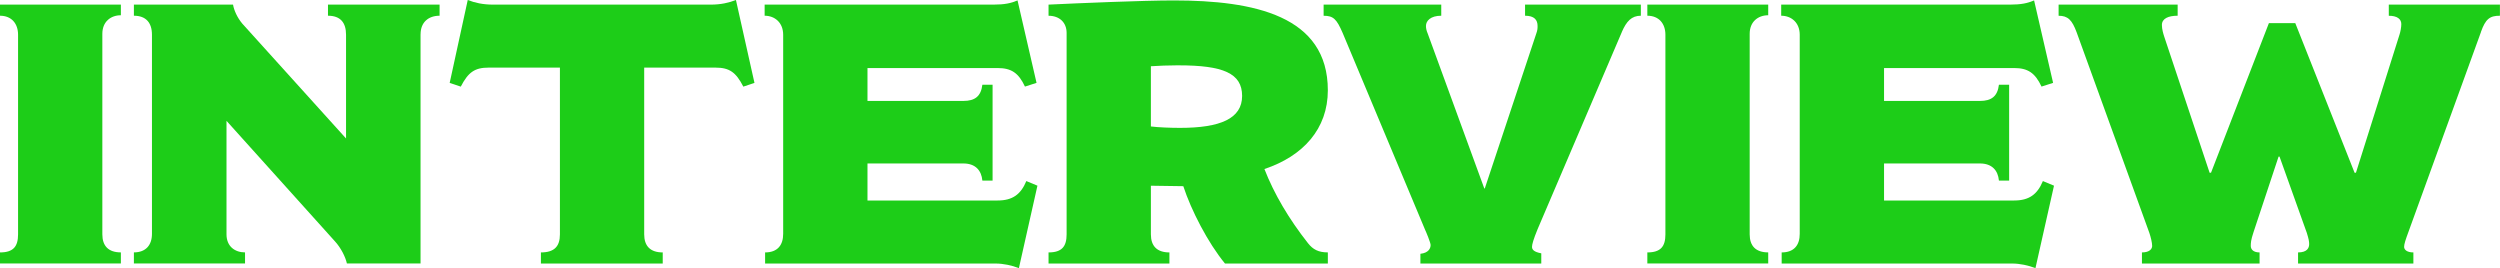 <?xml version="1.0" encoding="UTF-8"?><svg id="_レイヤー_2" xmlns="http://www.w3.org/2000/svg" viewBox="0 0 693.27 74.36"><defs><style>.cls-1{fill:#1dcd18;}</style></defs><g id="_レイヤー_1-2"><path class="cls-1" d="M0,73.08v-3.08c3.72,0,5.01-1.67,5.01-5.01V9.63c0-3.08-1.8-5.27-5.01-5.27V1.28h33.52v2.95c-2.83,0-5.14,1.8-5.14,5.14v55.61c0,3.21,1.67,5.01,5.14,5.01v3.08H0Z"/><path class="cls-1" d="M116.62,9.5v63.57h-20.42c-.39-1.8-1.67-4.37-3.34-6.17l-30.05-33.39v31.47c0,3.34,2.31,5.01,5.14,5.01v3.08h-30.82v-3.08c3.34,0,5.01-2.06,5.01-5.14V9.63c0-3.34-1.67-5.27-5.01-5.27V1.28h27.49c.26,1.54,1.16,3.6,2.57,5.27l28.77,31.85V9.63c0-3.34-1.54-5.27-5.01-5.27V1.28h30.95v3.08c-3.08,0-5.27,1.8-5.27,5.14Z"/><path class="cls-1" d="M206.13,24.02c-2.05-3.98-3.85-5.27-7.71-5.27h-19.78v46.24c0,3.21,1.67,5.01,5.14,5.01v3.08h-33.78v-3.08c3.72,0,5.27-1.67,5.27-5.01V18.75h-19.78c-3.85,0-5.65,1.28-7.71,5.27l-3.08-1.03,5.01-22.99c1.93.77,4.24,1.28,6.94,1.28h60.49c2.7,0,5.01-.51,6.94-1.28l5.14,22.99-3.08,1.03Z"/><path class="cls-1" d="M282.55,74.36c-1.93-.77-4.37-1.28-6.42-1.28h-63.96v-3.08c3.47,0,5.01-2.06,5.01-5.14V9.63c0-3.34-2.31-5.27-5.14-5.27V1.28h63.45c3.08,0,4.88-.39,6.68-1.16l5.27,22.86-3.21,1.03c-1.8-3.85-3.85-5.14-7.58-5.14h-36.09v9.12h26.59c3.21,0,4.88-1.28,5.27-4.5h2.83v26.59h-2.83c-.26-2.83-1.93-4.75-5.27-4.75h-26.59v10.27h36.09c4.11,0,6.42-1.67,7.96-5.39l3.08,1.28-5.14,22.86Z"/><path class="cls-1" d="M339.7,73.08c-4.75-5.78-9.38-14.77-11.56-21.45l-8.99-.13v13.49c0,3.21,1.67,5.01,5.14,5.01v3.08h-33.52v-3.08c3.72,0,5.01-1.67,5.01-5.01V9.12c0-2.83-1.93-4.75-5.01-4.75V1.28c8.09-.39,26.33-1.16,34.68-1.16,22.35,0,42.77,4.24,42.77,24.92,0,10.66-6.81,18.24-17.59,21.83,2.7,6.94,6.81,13.87,12.07,20.55,1.41,1.8,2.95,2.57,5.52,2.57v3.08h-28.51ZM326.86,18.11c-2.83,0-5.78.13-7.71.26v16.7c2.06.26,5.52.39,8.09.39,11.17,0,17.21-2.57,17.21-8.86s-5.27-8.48-17.6-8.48Z"/><path class="cls-1" d="M449.76,8.86l-23.38,54.71c-1.16,2.83-1.54,4.24-1.54,4.88,0,.77.51,1.41,2.57,1.8v2.83h-33.52v-2.7c2.31-.26,2.83-1.54,2.83-2.44,0-.64-1.28-3.72-1.54-4.24l-22.86-54.58c-1.67-3.85-2.57-4.75-5.27-4.75V1.28h32.62v3.08c-2.95,0-4.24,1.41-4.24,2.83,0,.64.13,1.29.51,2.18l15.67,42.9h.13l14.26-42.9c.38-1.03.38-1.54.38-2.18,0-1.67-.9-2.83-3.47-2.83V1.28h32.11v3.08c-2.57,0-3.98,1.54-5.27,4.5Z"/><path class="cls-1" d="M456.82,73.08v-3.08c3.72,0,5.01-1.67,5.01-5.01V9.63c0-3.08-1.8-5.27-5.01-5.27V1.28h33.52v2.95c-2.83,0-5.14,1.8-5.14,5.14v55.61c0,3.21,1.67,5.01,5.14,5.01v3.08h-33.52Z"/><path class="cls-1" d="M564.45,74.36c-1.93-.77-4.37-1.28-6.42-1.28h-63.96v-3.08c3.47,0,5.01-2.06,5.01-5.14V9.63c0-3.34-2.31-5.27-5.14-5.27V1.28h63.45c3.08,0,4.88-.39,6.68-1.16l5.27,22.86-3.21,1.03c-1.8-3.85-3.85-5.14-7.58-5.14h-36.09v9.12h26.59c3.21,0,4.88-1.28,5.27-4.5h2.83v26.59h-2.83c-.26-2.83-1.93-4.75-5.27-4.75h-26.59v10.27h36.09c4.11,0,6.42-1.67,7.96-5.39l3.08,1.28-5.14,22.86Z"/><path class="cls-1" d="M688,8.86l-20.04,55.23c-.9,2.44-1.28,3.6-1.28,4.37s.77,1.54,2.57,1.54v3.08h-31.98v-3.08c2.57,0,3.08-1.29,3.08-2.31,0-.77-.13-1.41-.64-3.08l-7.58-21.19h-.26l-6.94,20.93c-.77,2.31-.77,3.08-.77,3.85,0,.9.64,1.8,2.44,1.8v3.08h-32.62v-3.08c2.18,0,2.83-1.03,2.83-1.8,0-.9-.38-2.44-.77-3.6l-20.16-55.61c-1.28-3.47-2.44-4.62-5.01-4.62V1.28h33.01v3.08c-2.57,0-4.37.77-4.37,2.57,0,1.16.39,2.44.64,3.21l12.59,37.76h.39l16.05-41.48h7.32l16.44,41.48h.38l12.07-38.27c.26-.77.51-2.05.51-2.95,0-1.41-1.16-2.31-3.47-2.31V1.28h30.82v3.08c-2.83,0-3.98.9-5.27,4.5Z"/></g></svg>